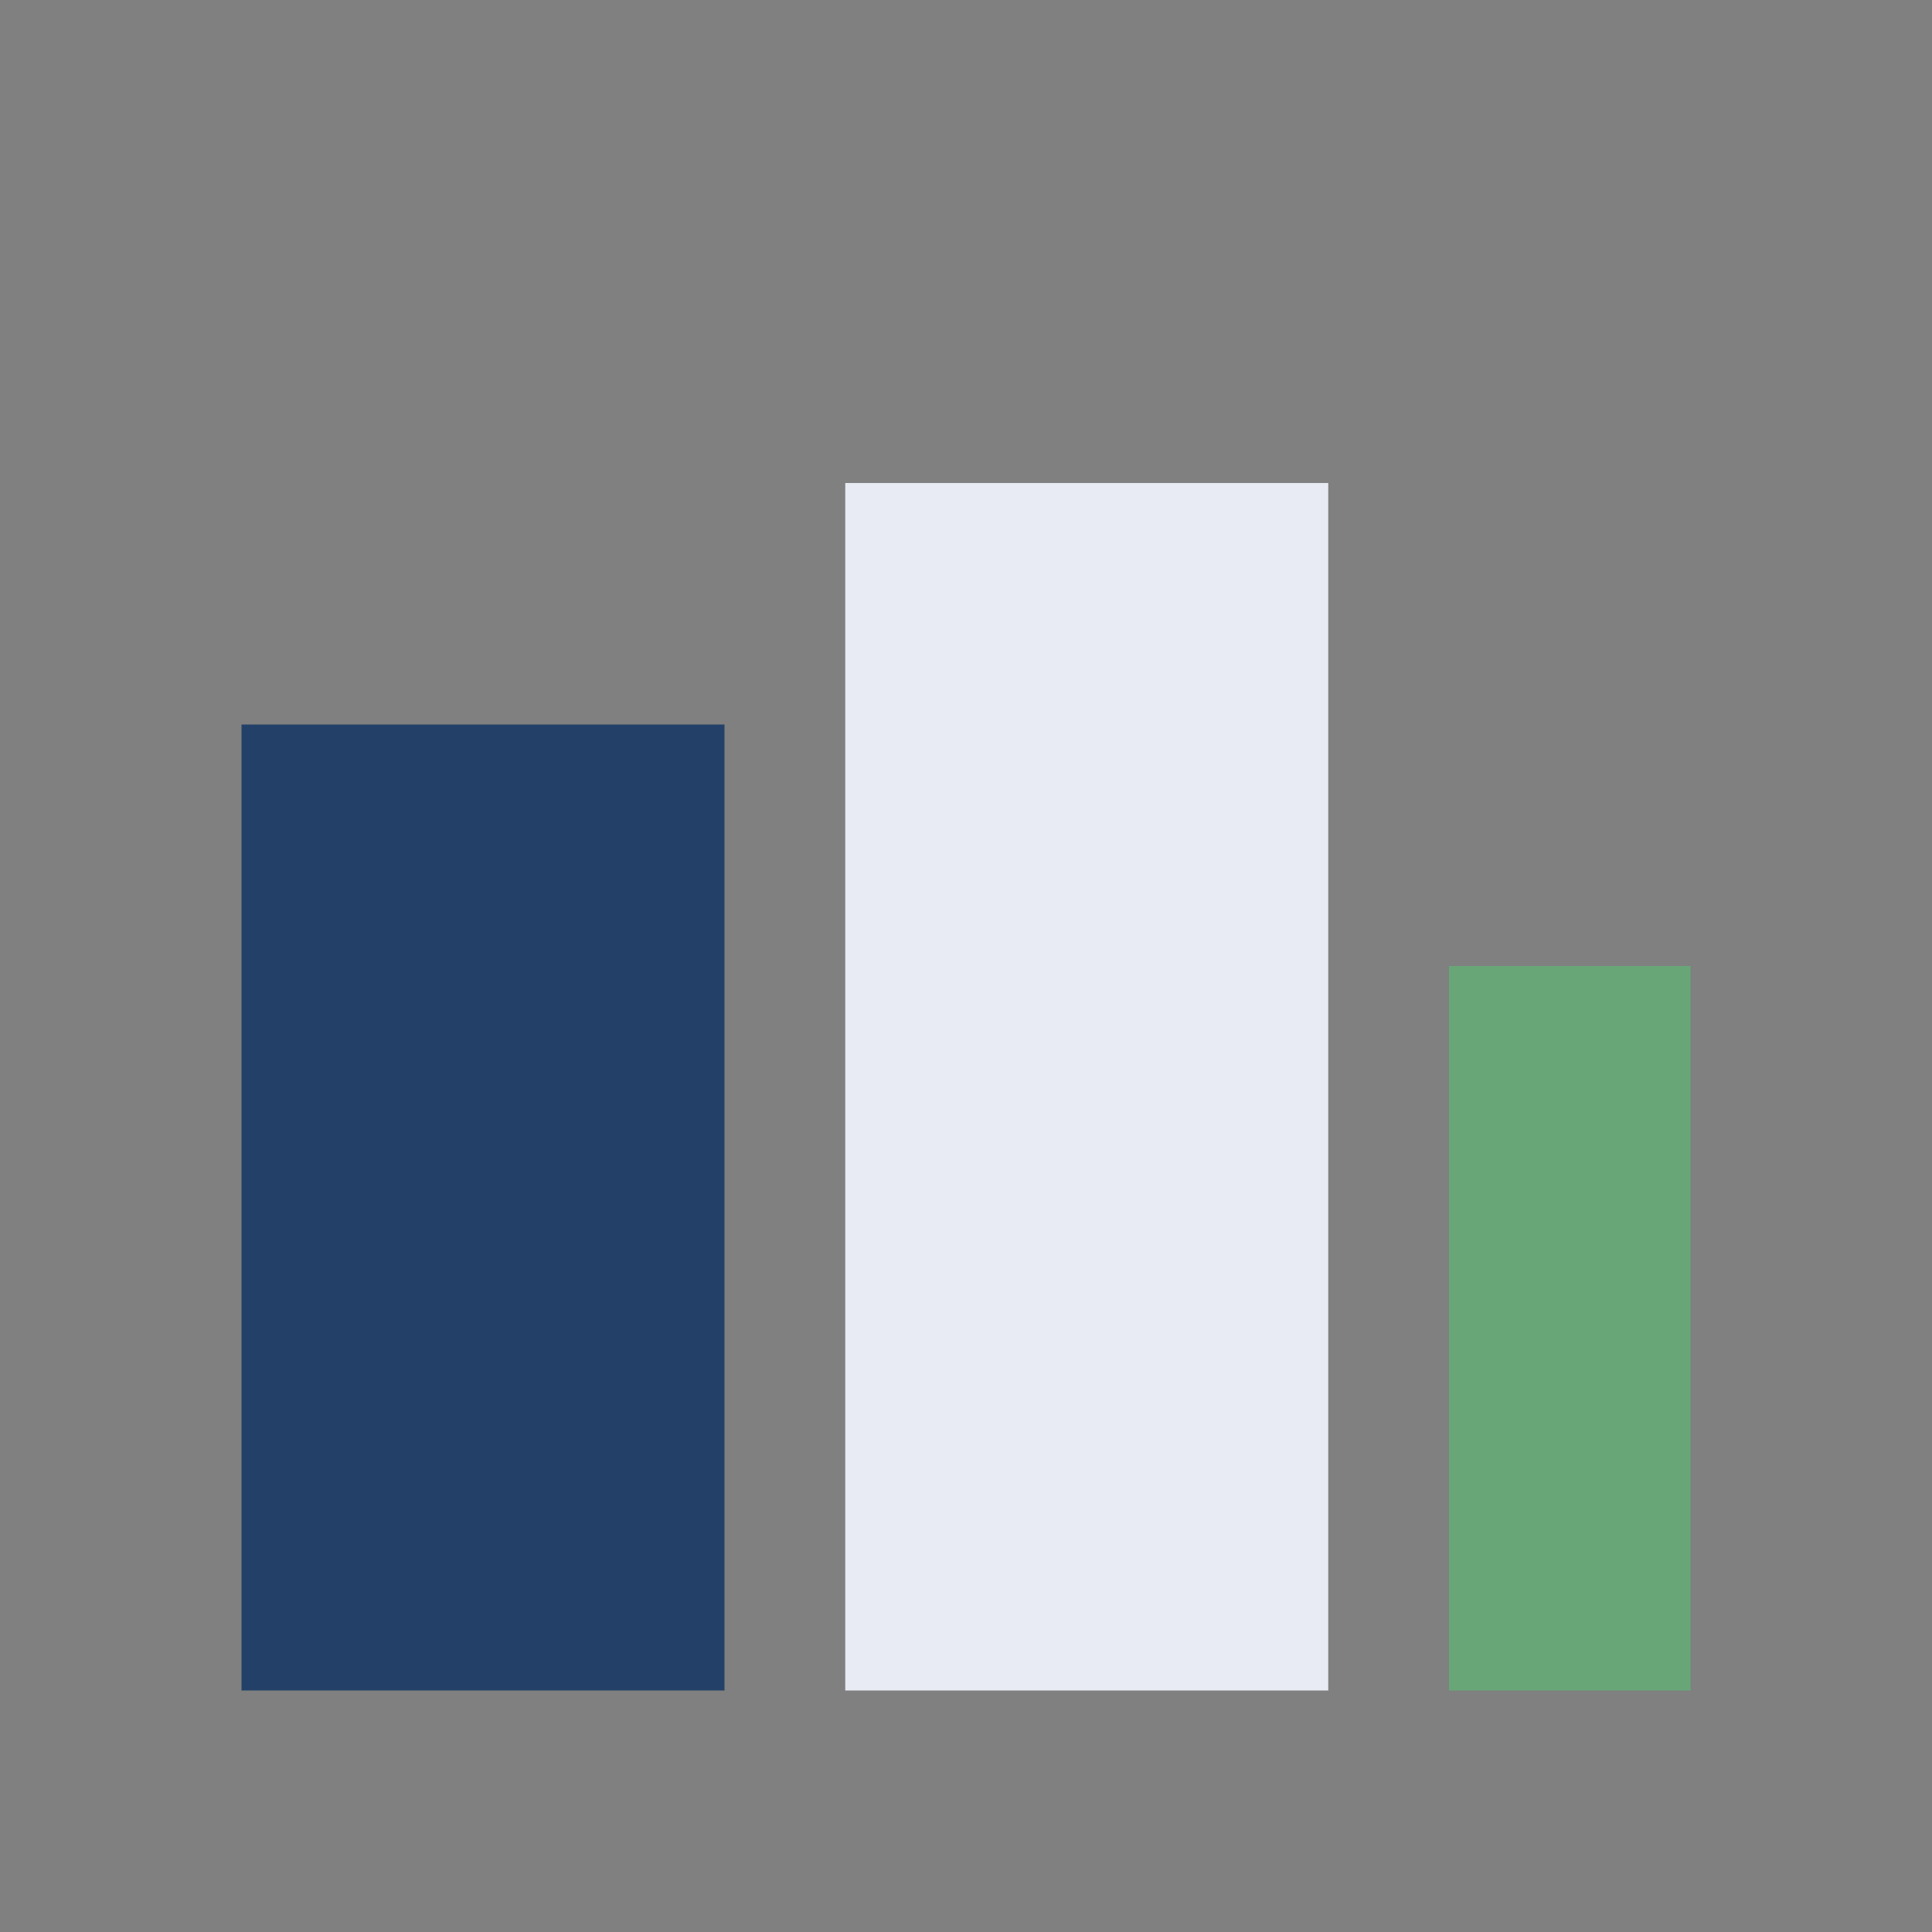 <?xml version="1.0" encoding="UTF-8"?>
<svg xmlns="http://www.w3.org/2000/svg" width="32" height="32" viewBox="0 0 32 32"><rect x="0" y="0" width="32" height="32" fill="#808080" stroke="none"/><rect x="4" y="12" width="8" height="16" fill="#234168"/><rect x="14" y="8" width="8" height="20" fill="#E8EBF3"/><rect x="24" y="16" width="4" height="12" fill="#68A678"/></svg>